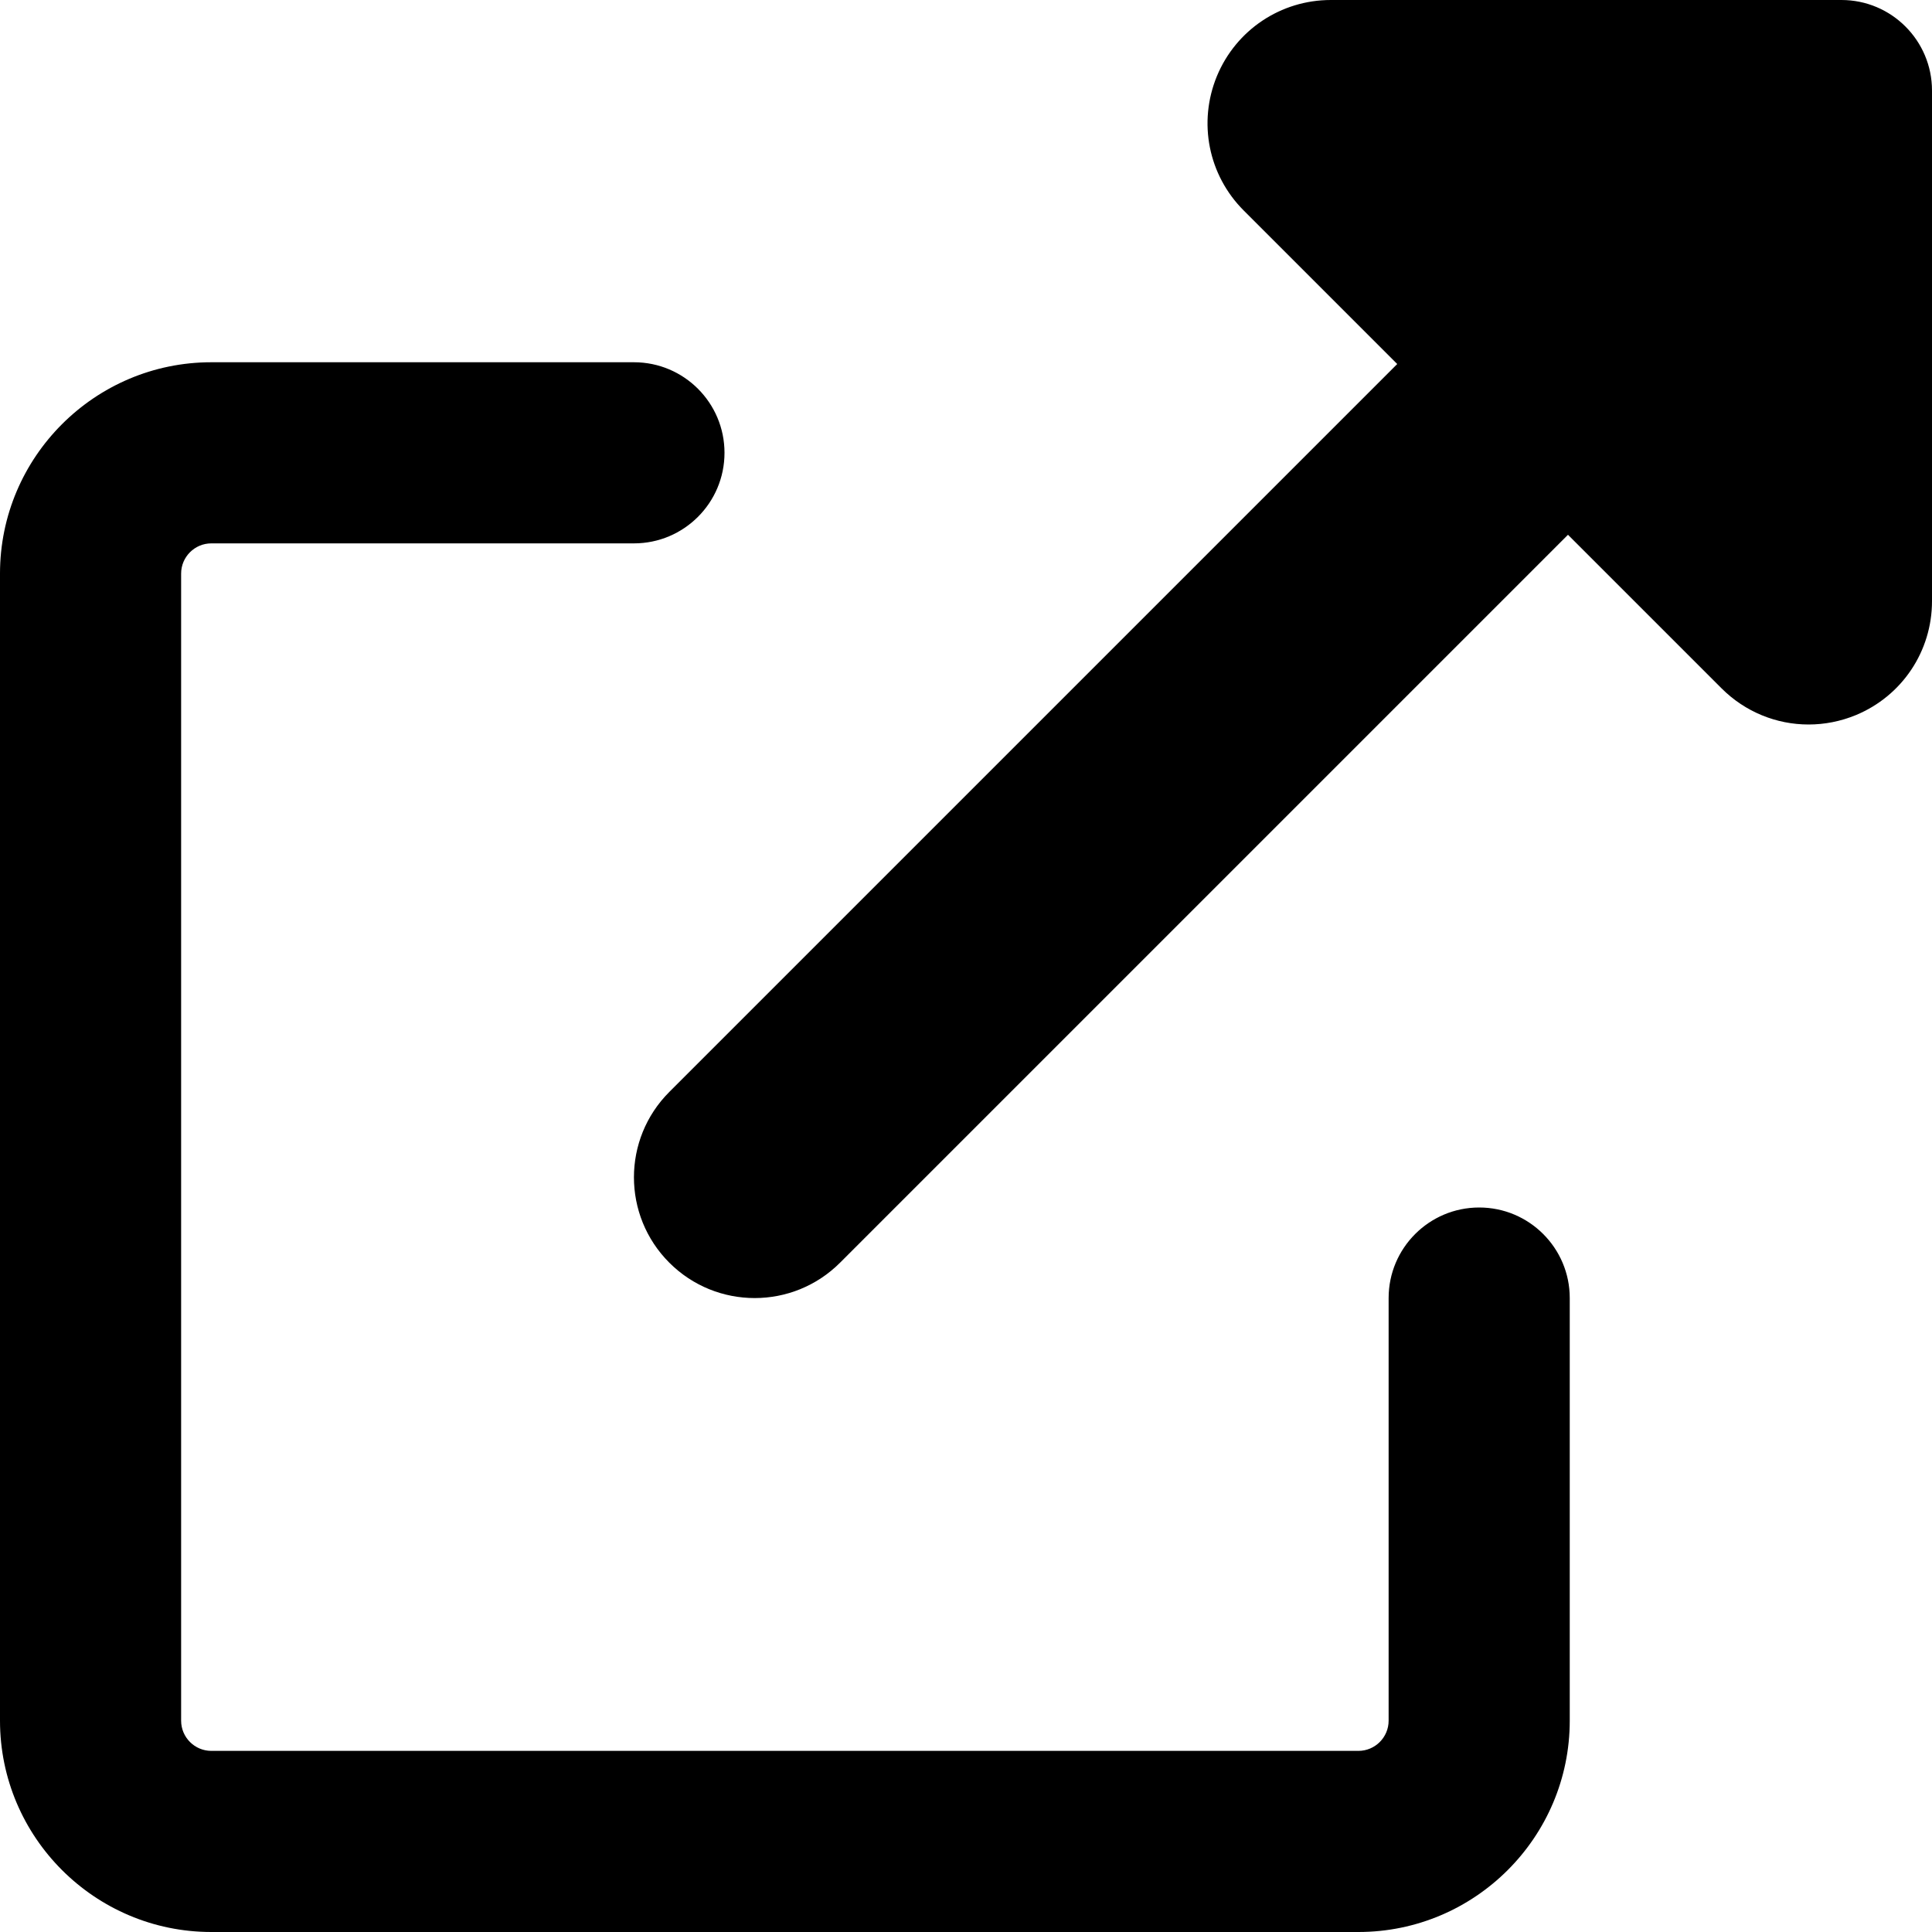 <svg xmlns="http://www.w3.org/2000/svg" viewBox="0 0 512 512"><!-- Font Awesome Pro 6.0.0-alpha2 by @fontawesome - https://fontawesome.com License - https://fontawesome.com/license (Commercial License) --><path d="M488 0H352.688C339.438 0 327.594 7.906 322.5 20.156C317.438 32.438 320.219 46.406 329.594 55.781L370.281 96.469L177.375 289.375C164.875 301.875 164.875 322.125 177.375 334.625C183.625 340.875 191.812 344 200 344S216.375 340.875 222.625 334.625L415.531 141.719L456.219 182.406C462.5 188.688 470.812 192 479.281 192C483.5 192 487.75 191.188 491.844 189.5C504.094 184.406 512 172.562 512 159.312V24C512 10.75 501.25 0 488 0ZM392 320C378.75 320 368 330.75 368 344V456C368 460.406 364.406 464 360 464H56C51.594 464 48 460.406 48 456V152C48 147.594 51.594 144 56 144H168C181.25 144 192 133.25 192 120S181.25 96 168 96H56C25.125 96 0 121.125 0 152V456C0 486.875 25.125 512 56 512H360C390.875 512 416 486.875 416 456V344C416 330.75 405.25 320 392 320Z"/></svg>